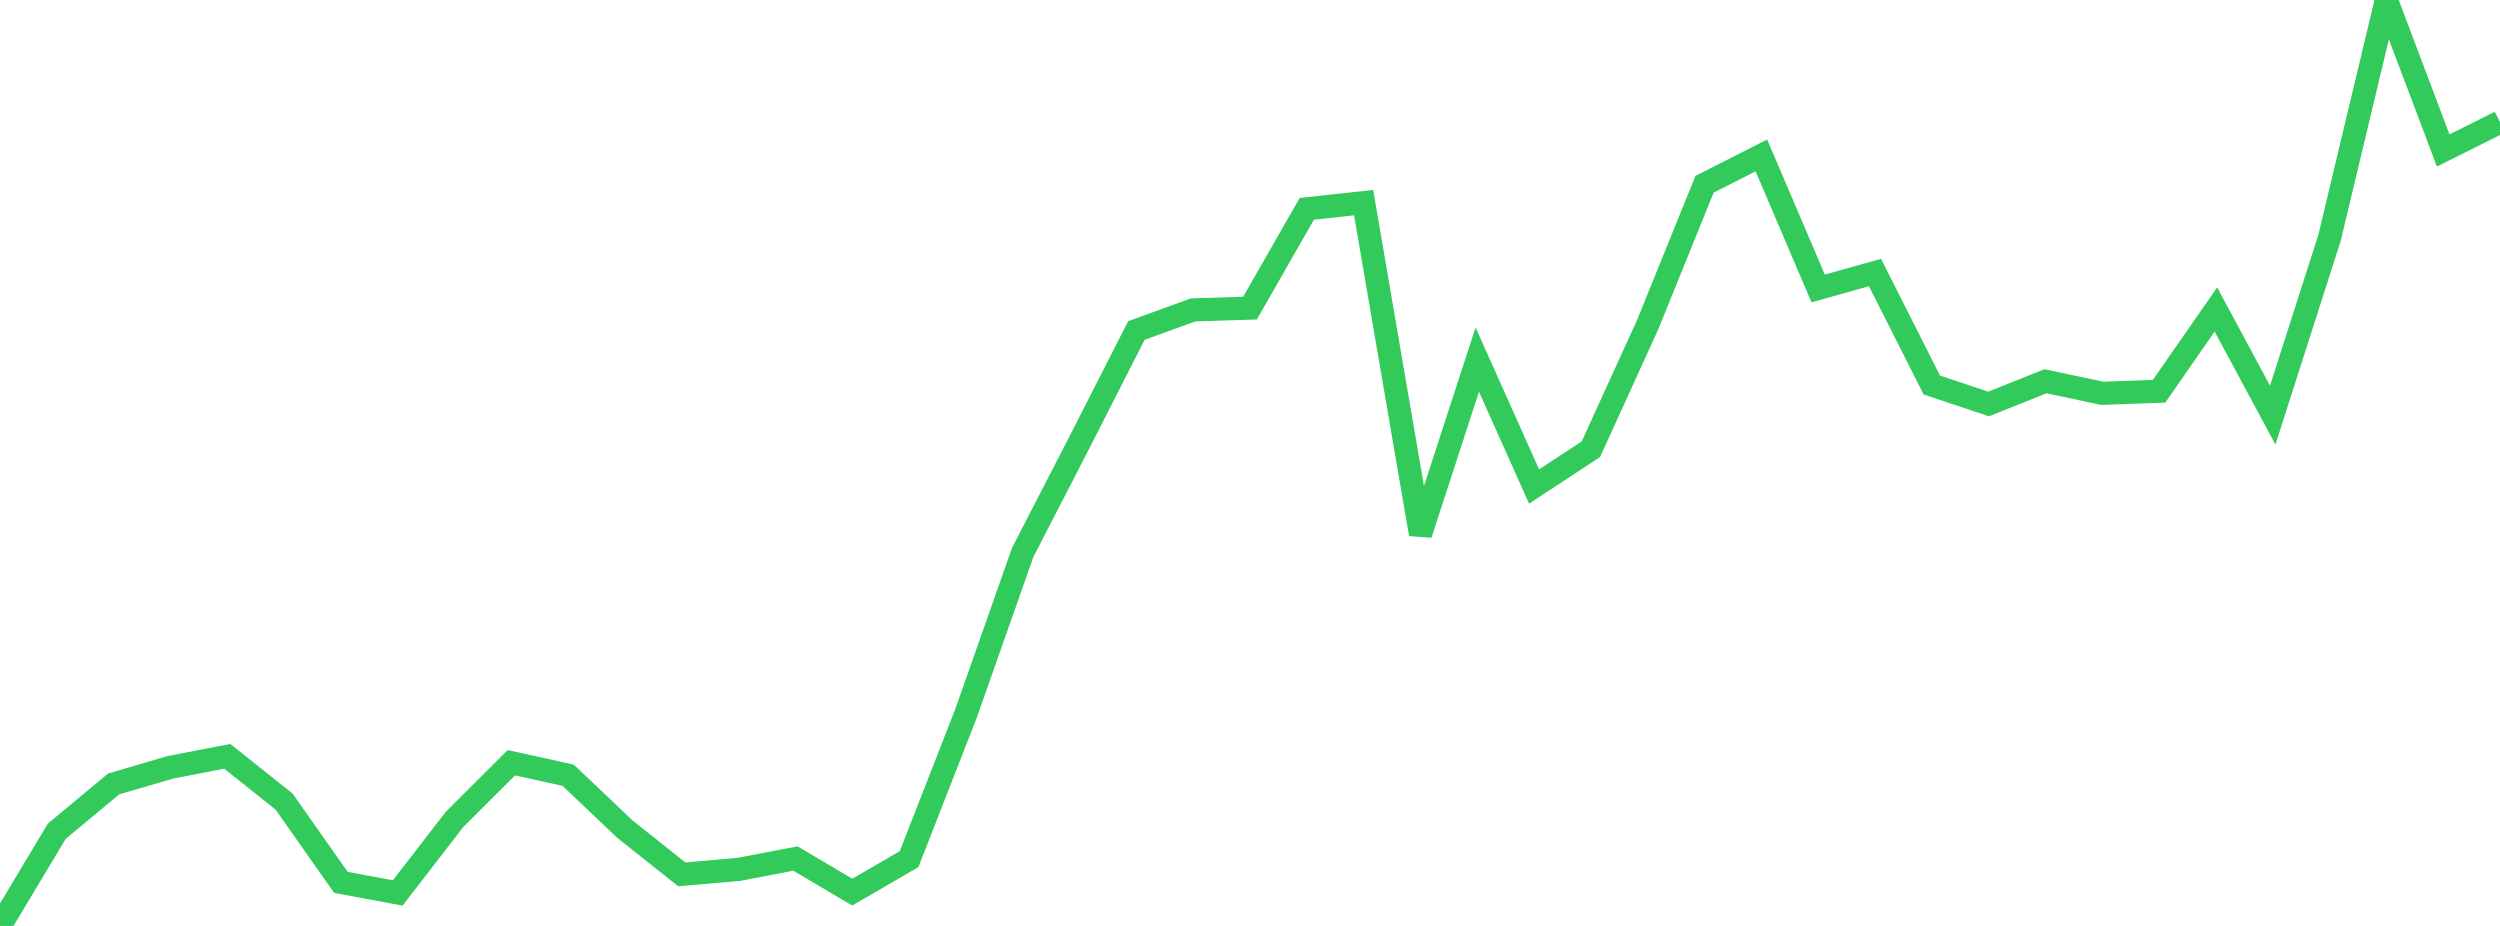 <?xml version="1.0" standalone="no"?>
<!DOCTYPE svg PUBLIC "-//W3C//DTD SVG 1.1//EN" "http://www.w3.org/Graphics/SVG/1.1/DTD/svg11.dtd">

<svg width="135" height="50" viewBox="0 0 135 50" preserveAspectRatio="none" 
  xmlns="http://www.w3.org/2000/svg"
  xmlns:xlink="http://www.w3.org/1999/xlink">


<polyline points="0.0, 50.0 3.068, 44.884 6.136, 42.334 9.205, 41.433 12.273, 40.842 15.341, 43.287 18.409, 47.648 21.477, 48.219 24.545, 44.248 27.614, 41.187 30.682, 41.863 33.75, 44.778 36.818, 47.215 39.886, 46.947 42.955, 46.361 46.023, 48.175 49.091, 46.393 52.159, 38.54 55.227, 29.828 58.295, 23.875 61.364, 17.847 64.432, 16.734 67.5, 16.639 70.568, 11.276 73.636, 10.942 76.705, 28.844 79.773, 19.42 82.841, 26.272 85.909, 24.257 88.977, 17.525 92.045, 9.951 95.114, 8.393 98.182, 15.576 101.25, 14.716 104.318, 20.792 107.386, 21.815 110.455, 20.588 113.523, 21.239 116.591, 21.128 119.659, 16.711 122.727, 22.416 125.795, 12.841 128.864, 0.0 131.932, 8.125 135.0, 6.593" fill="none" stroke="#32ca5b" stroke-width="1.25"/>

</svg>